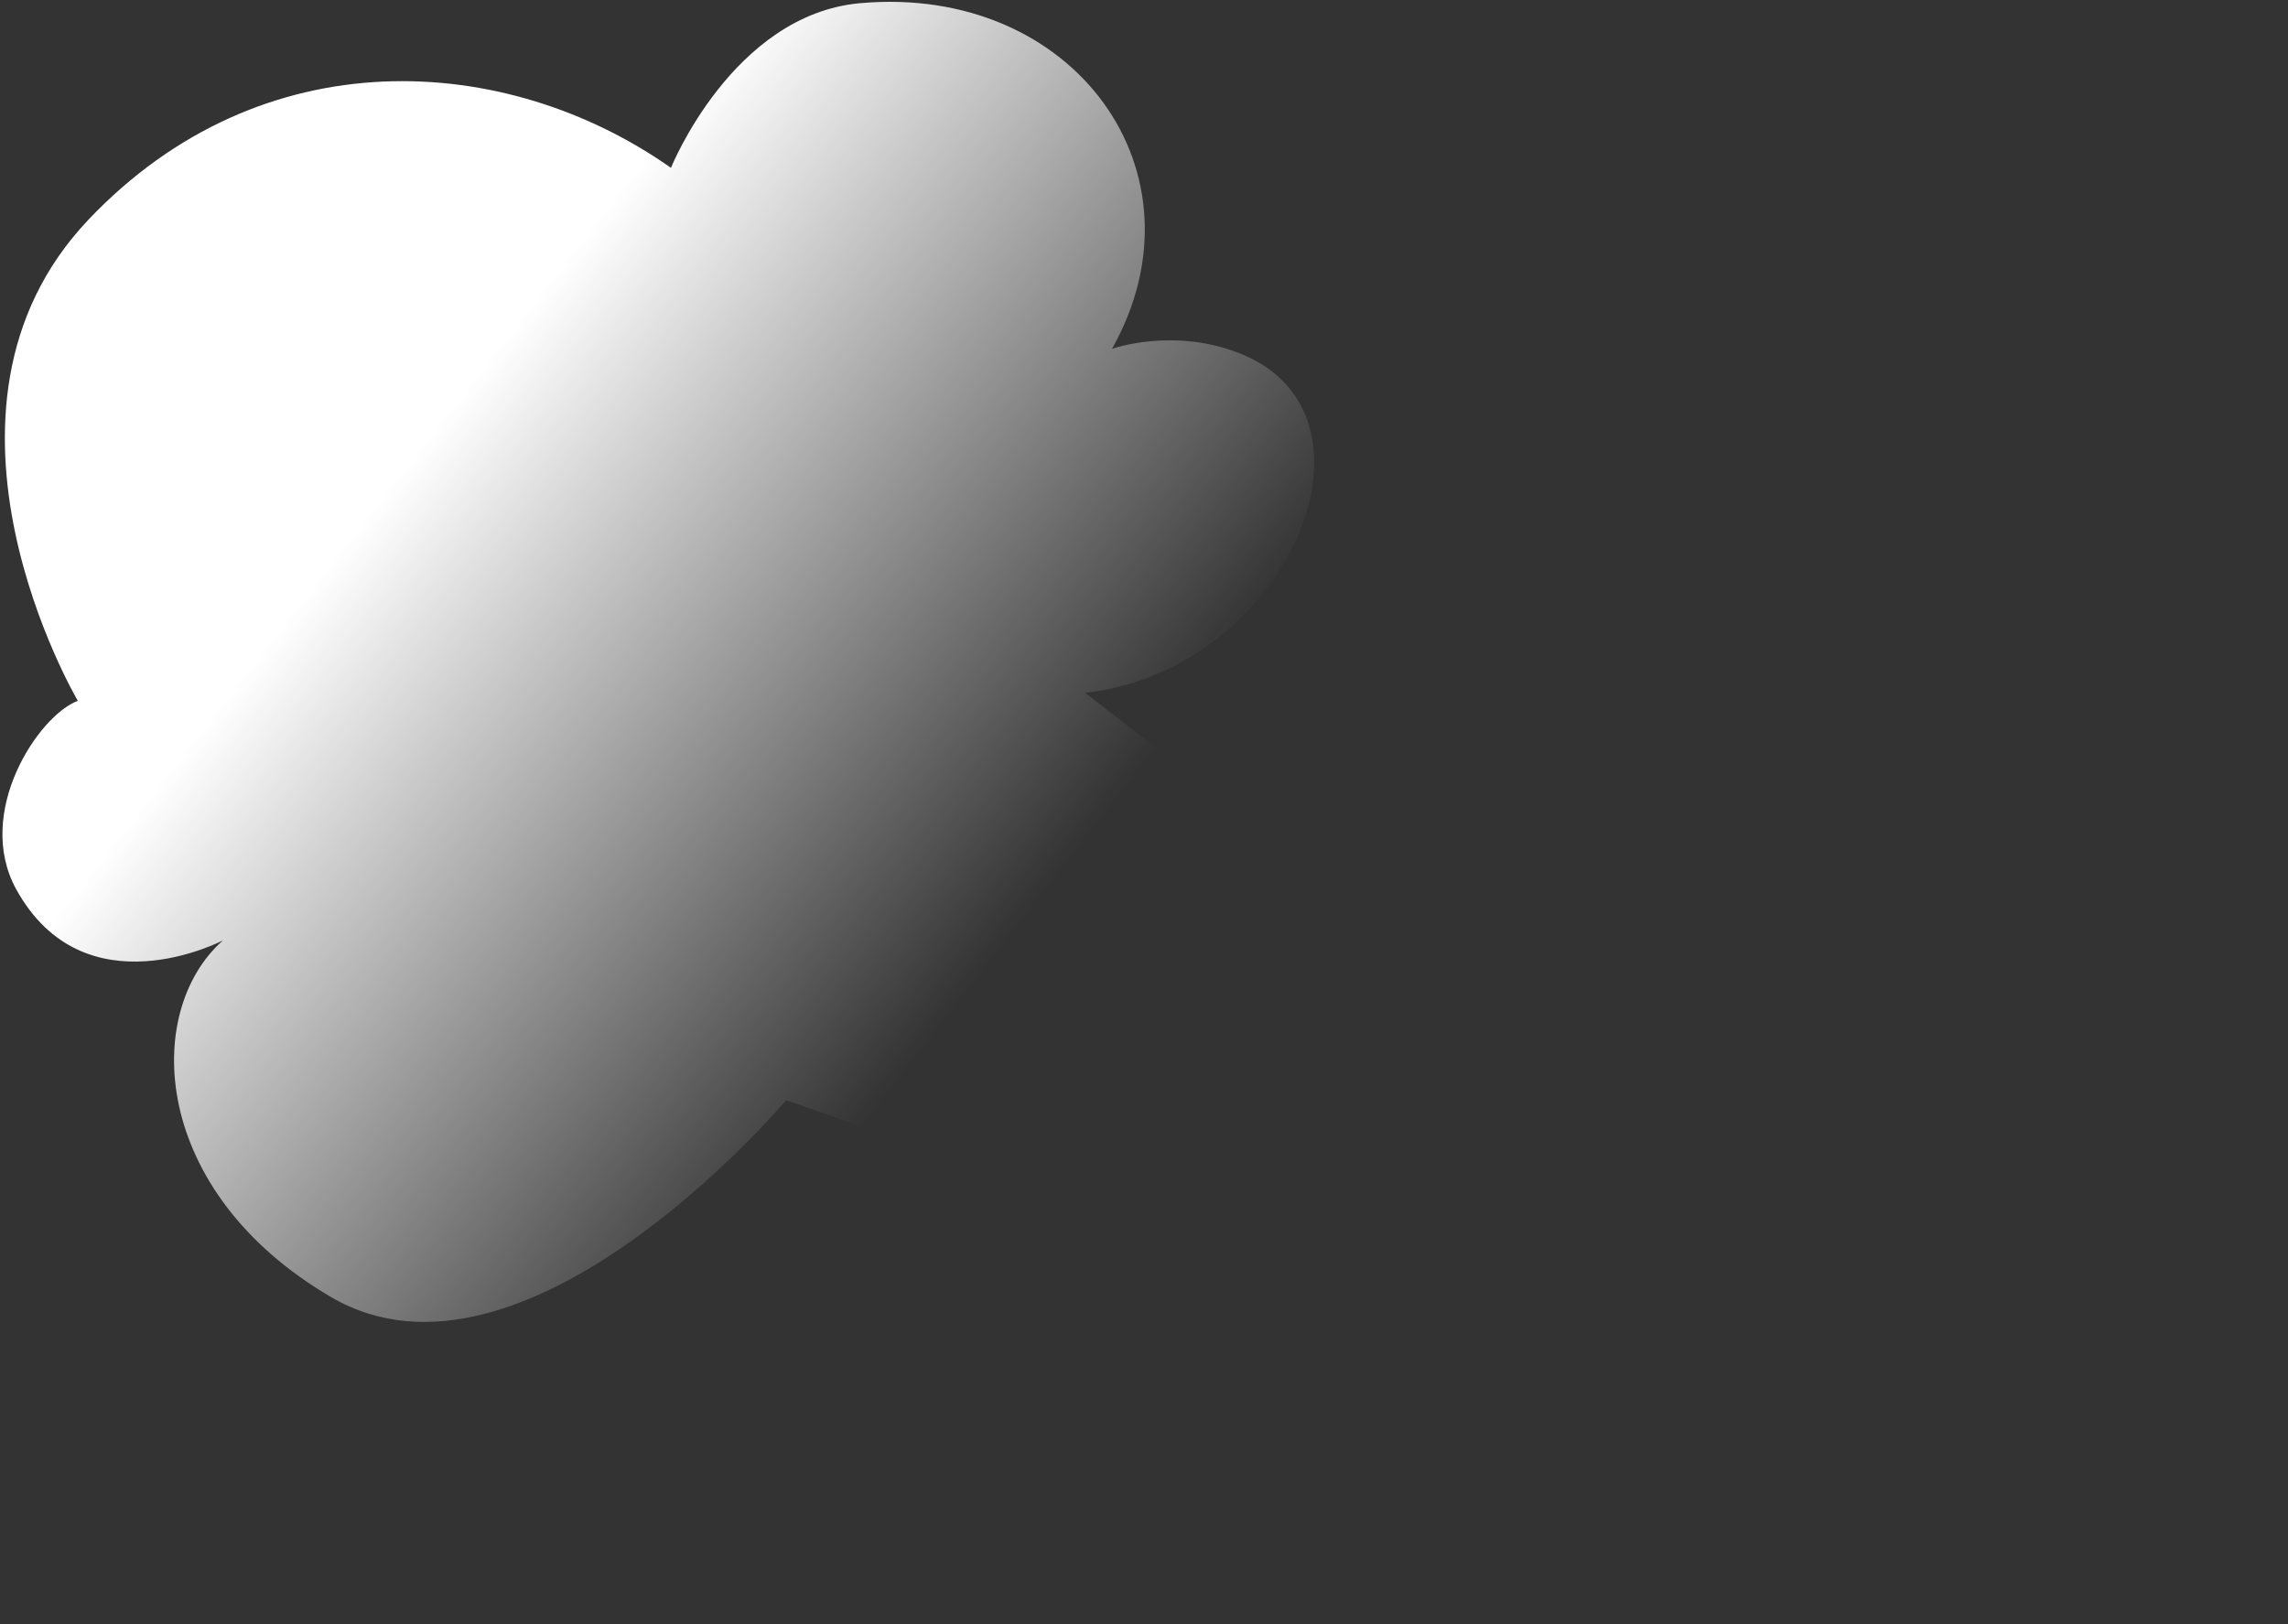 <?xml version="1.0" encoding="UTF-8"?> <svg xmlns="http://www.w3.org/2000/svg" width="369" height="262" viewBox="0 0 369 262" fill="none"><rect x="0" y="0" width="369" height="262" fill="#333333" stroke="none"/> <path d="M12.552 113.057C12.552 113.057 -15.004 66.344 14.22 35.487C42.237 5.917 81.591 8.33 108.21 27.076C108.21 27.076 118.147 2.371 138.702 0.514C173.296 -2.588 195.283 27.942 179.339 56.277C179.339 56.277 189.561 52.615 200.542 57.25C224.848 67.59 207.478 108.14 174.999 111.768L368.678 261.952L126.791 177.483C126.791 177.483 84.641 227.462 53.436 209.274C24.284 192.247 22.926 163.237 35.957 151.706C35.957 151.706 13.6 163.455 2.588 143.416C-4.154 131.05 6.184 115.447 12.552 113.057Z" fill="url(#paint0_linear_117_163)"></path> <defs> <linearGradient id="paint0_linear_117_163" x1="-17.253" y1="7.732" x2="232.93" y2="201.94" gradientUnits="userSpaceOnUse"> <stop offset="0.337" stop-color="white"></stop> <stop offset="0.727" stop-color="white" stop-opacity="0"></stop> </linearGradient> </defs> </svg> 